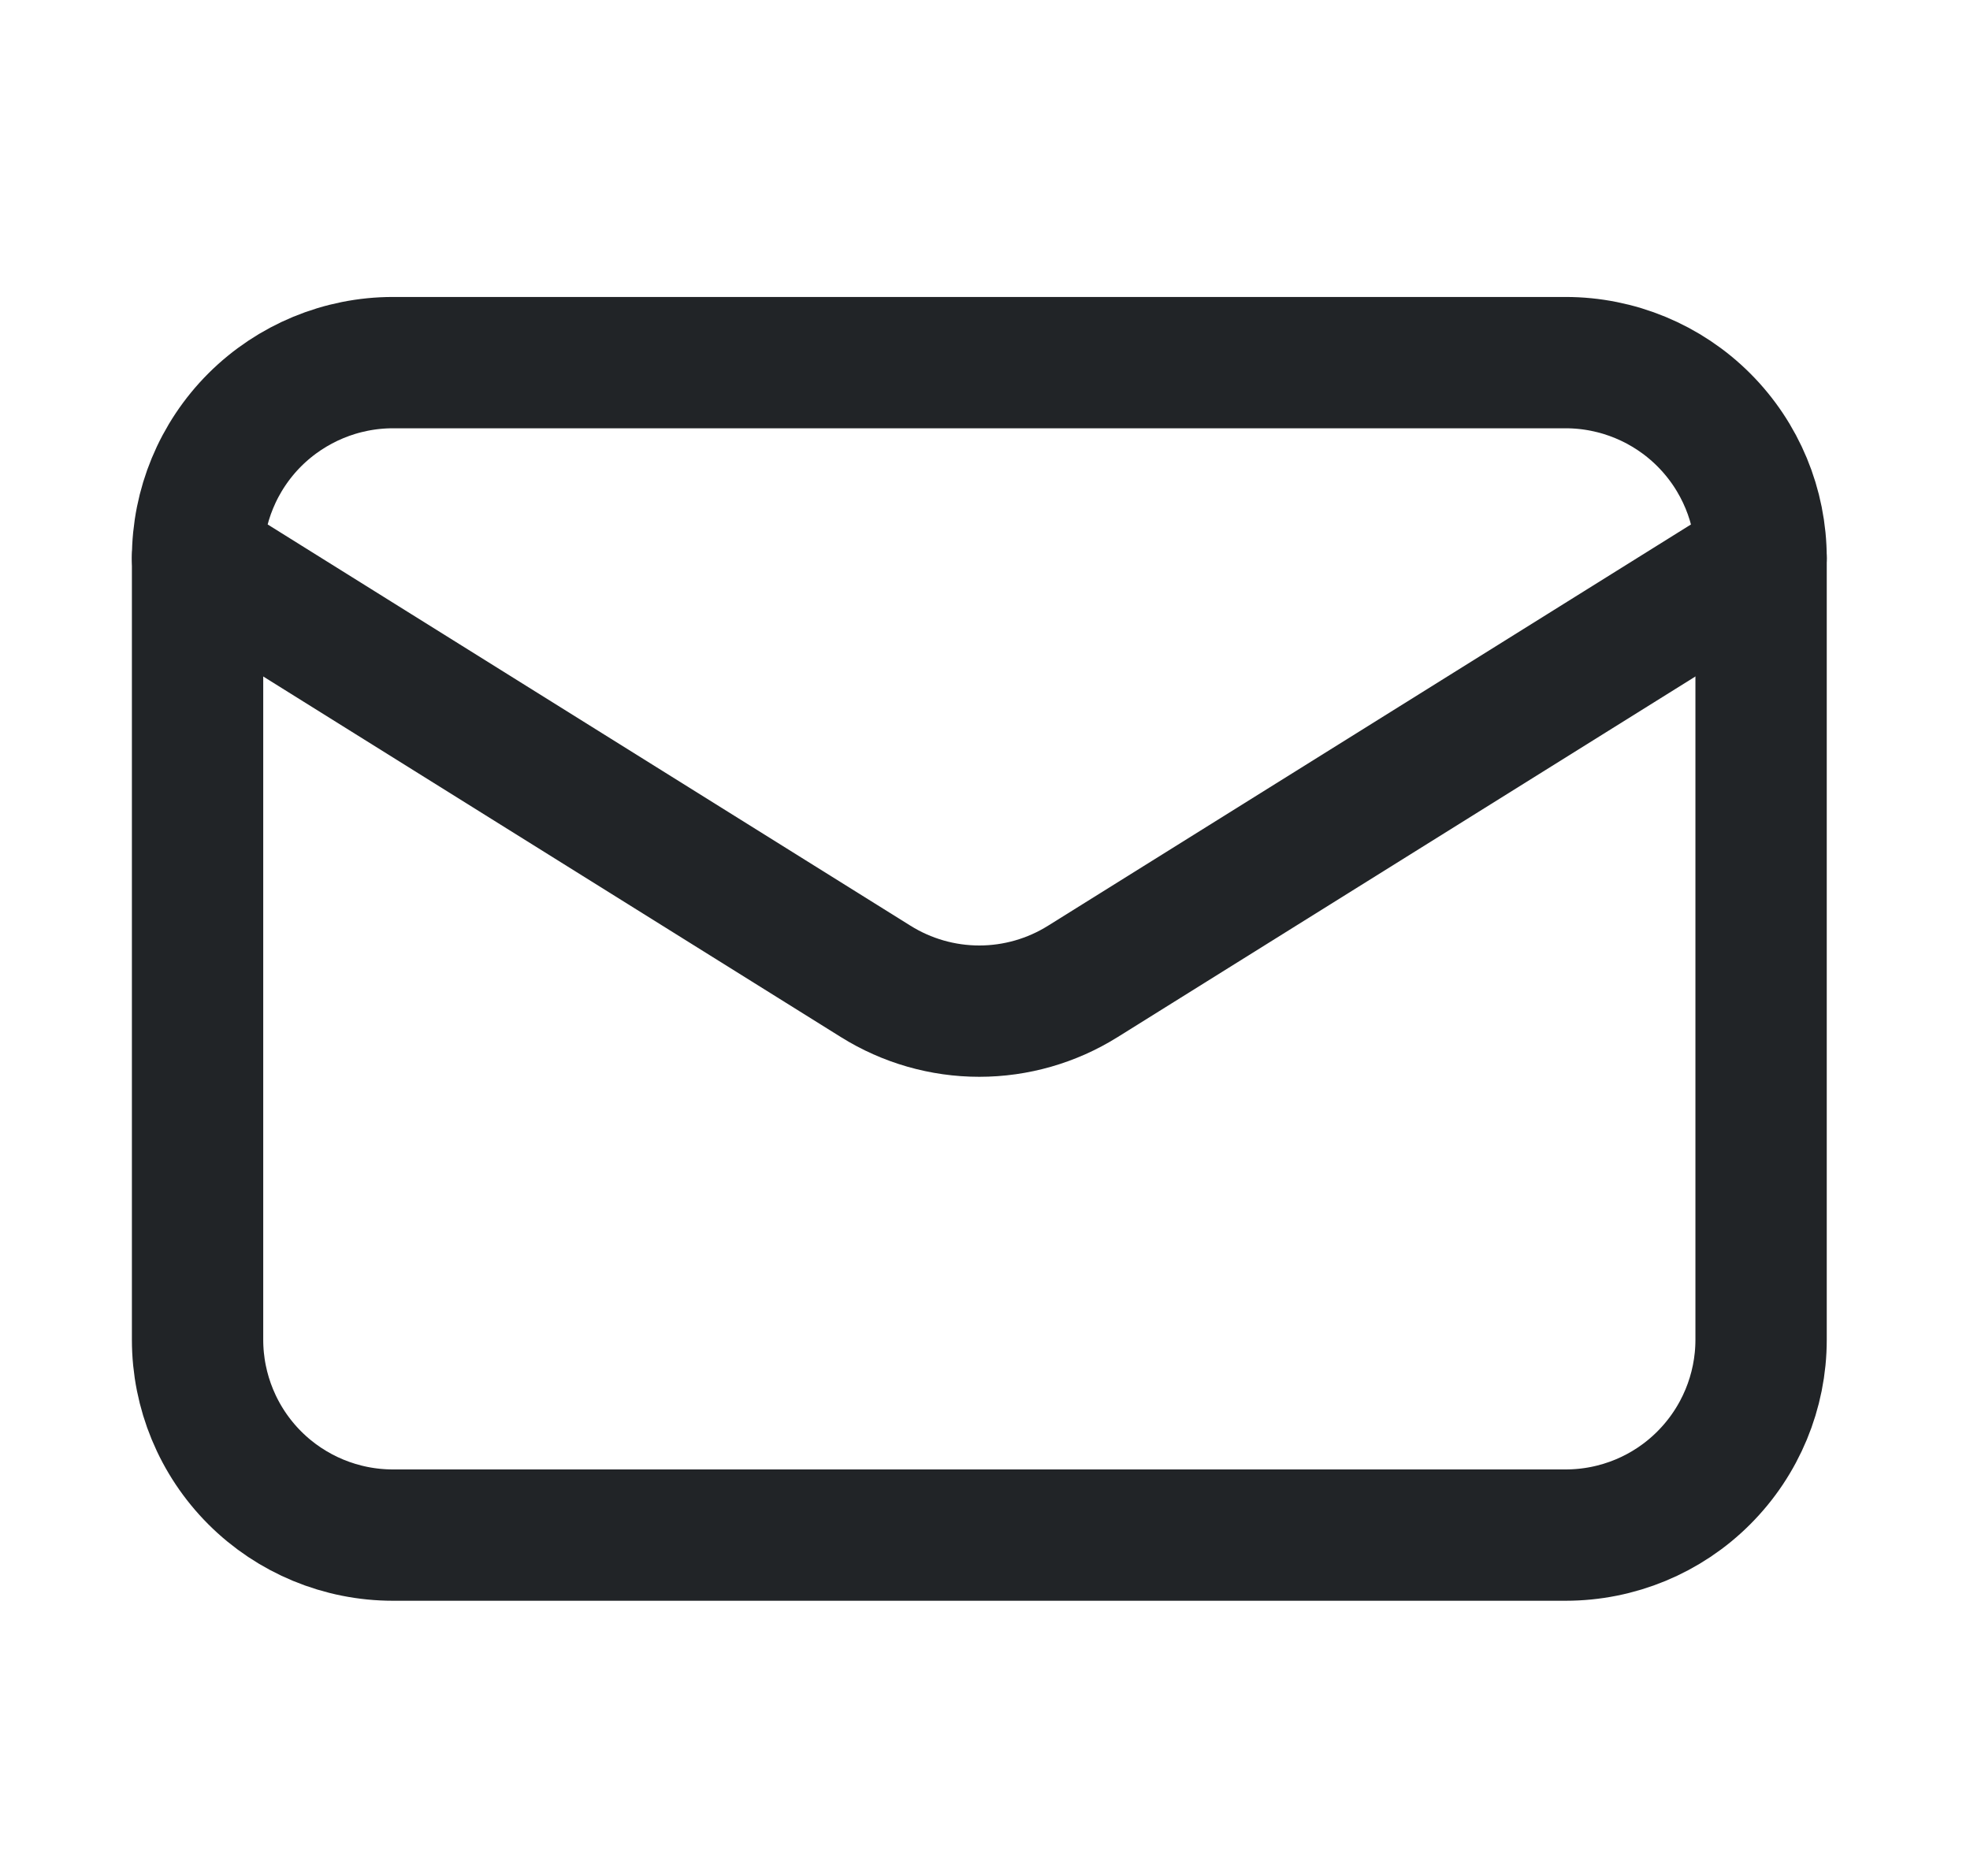 <svg width="21" height="20" viewBox="0 0 21 20" fill="none" xmlns="http://www.w3.org/2000/svg">
<g id="Line Rounded/Email">
<g id="Email">
<path id="Vector" d="M18.773 5.949V14.283C18.773 14.835 18.553 15.365 18.162 15.756C17.772 16.147 17.242 16.366 16.689 16.366H4.189C3.637 16.366 3.107 16.147 2.716 15.756C2.325 15.365 2.106 14.835 2.106 14.283V5.949" stroke="#212427" stroke-width="1.4" stroke-linecap="round" stroke-linejoin="round"/>
<path id="Vector_2" d="M18.773 5.95C18.773 5.397 18.553 4.867 18.162 4.476C17.772 4.086 17.242 3.866 16.689 3.866H4.189C3.637 3.866 3.107 4.086 2.716 4.476C2.325 4.867 2.106 5.397 2.106 5.95L9.335 10.463C9.666 10.67 10.049 10.78 10.439 10.78C10.83 10.78 11.212 10.67 11.543 10.463L18.773 5.95Z" stroke="#212427" stroke-width="1.4" stroke-linecap="round" stroke-linejoin="round"/>
</g>
</g>
</svg>
